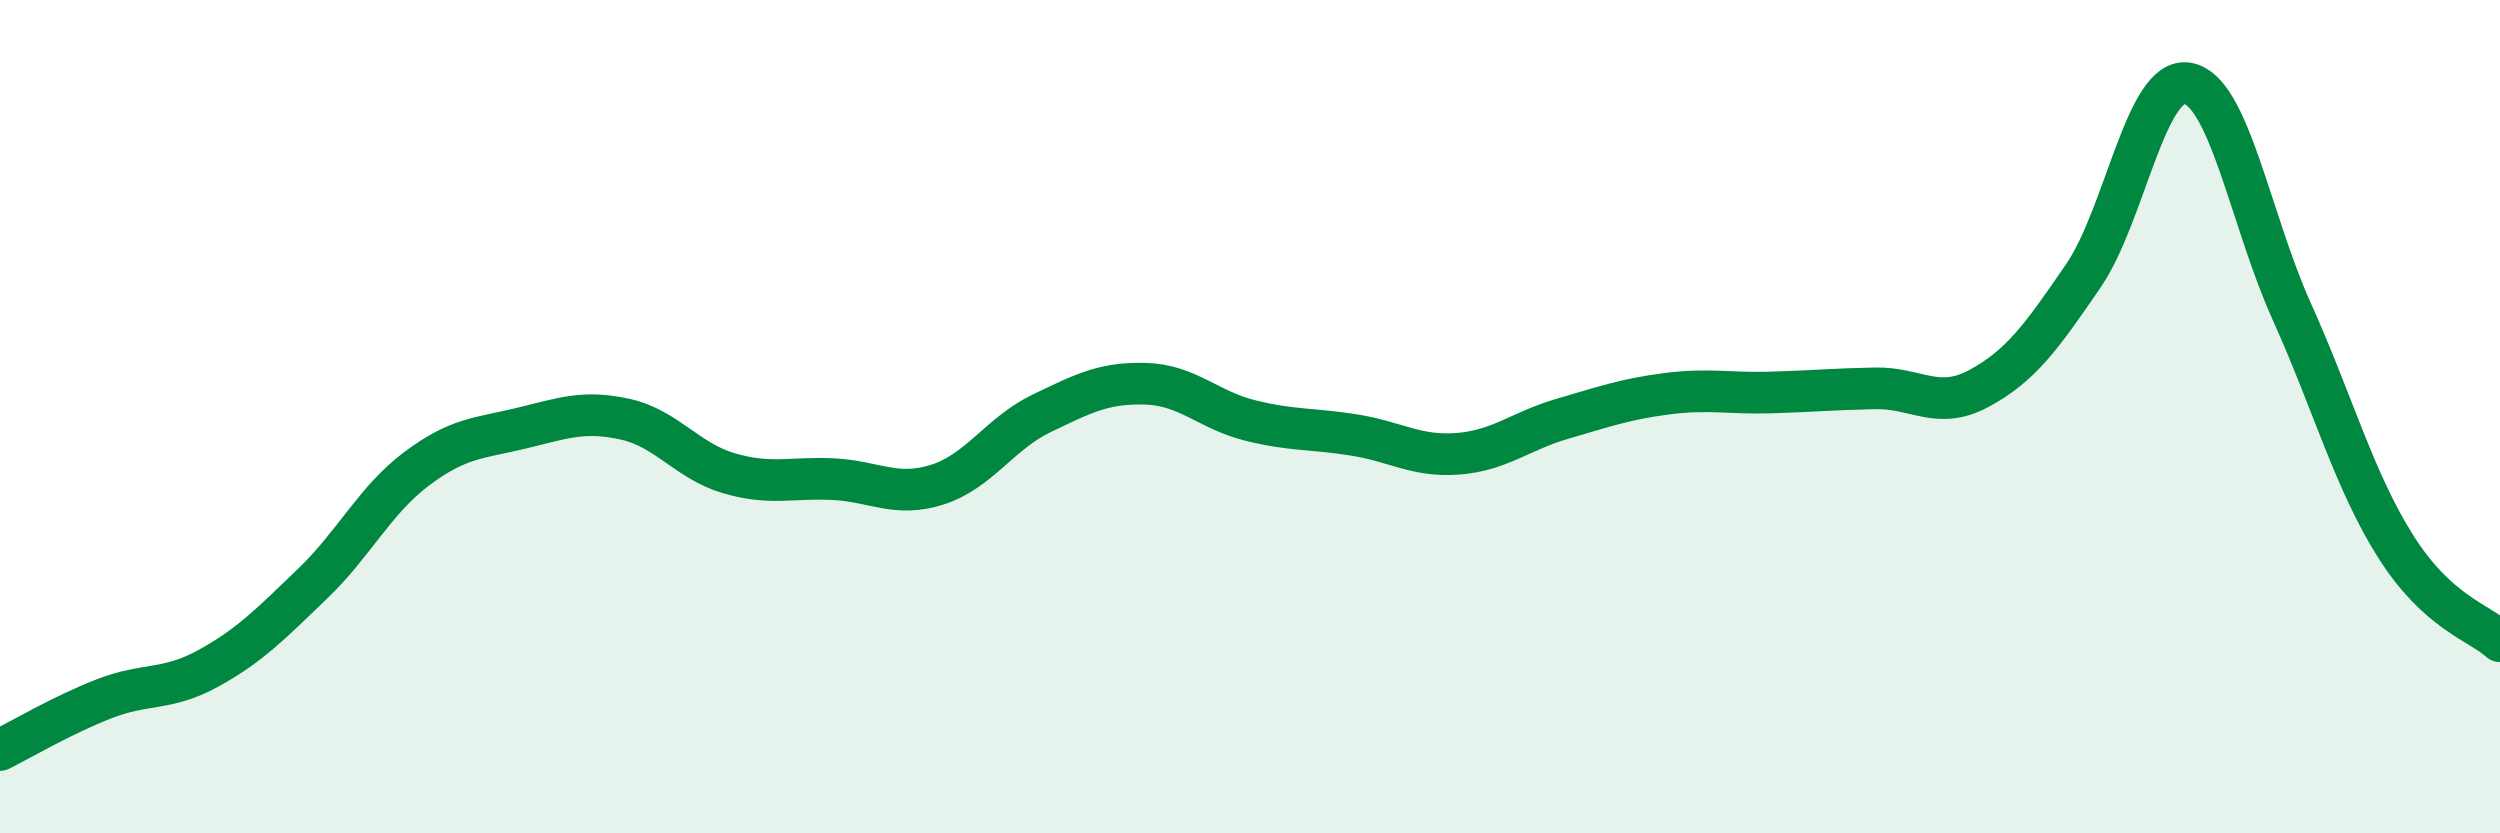 
    <svg width="60" height="20" viewBox="0 0 60 20" xmlns="http://www.w3.org/2000/svg">
      <path
        d="M 0,18 C 0.5,17.75 1.5,17.16 2.5,16.77 C 3.5,16.38 4,16.59 5,16.04 C 6,15.49 6.5,14.97 7.5,14.01 C 8.5,13.05 9,12 10,11.25 C 11,10.5 11.5,10.52 12.5,10.28 C 13.5,10.04 14,9.84 15,10.06 C 16,10.28 16.5,11.07 17.5,11.36 C 18.5,11.65 19,11.45 20,11.5 C 21,11.55 21.5,11.95 22.5,11.63 C 23.5,11.31 24,10.4 25,9.92 C 26,9.44 26.5,9.18 27.5,9.21 C 28.5,9.24 29,9.84 30,10.09 C 31,10.34 31.5,10.28 32.5,10.44 C 33.5,10.6 34,10.97 35,10.89 C 36,10.81 36.5,10.34 37.5,10.05 C 38.5,9.76 39,9.58 40,9.45 C 41,9.32 41.5,9.45 42.5,9.42 C 43.5,9.39 44,9.34 45,9.32 C 46,9.3 46.5,9.86 47.5,9.32 C 48.5,8.78 49,8.08 50,6.62 C 51,5.16 51.5,1.83 52.5,2 C 53.5,2.17 54,5.25 55,7.47 C 56,9.69 56.5,11.54 57.5,13.12 C 58.5,14.7 59.5,14.94 60,15.39L60 20L0 20Z"
        fill="#008740"
        opacity="0.1"
        stroke-linecap="round"
        stroke-linejoin="round"
      />
      <path
        d="M 0,18 C 0.5,17.75 1.5,17.16 2.5,16.77 C 3.5,16.38 4,16.59 5,16.04 C 6,15.49 6.5,14.97 7.5,14.01 C 8.5,13.05 9,12 10,11.25 C 11,10.5 11.5,10.52 12.5,10.28 C 13.5,10.04 14,9.84 15,10.06 C 16,10.28 16.5,11.07 17.5,11.36 C 18.5,11.65 19,11.45 20,11.5 C 21,11.55 21.5,11.95 22.5,11.63 C 23.5,11.31 24,10.4 25,9.92 C 26,9.44 26.5,9.18 27.5,9.21 C 28.5,9.24 29,9.84 30,10.09 C 31,10.34 31.5,10.28 32.5,10.44 C 33.5,10.6 34,10.97 35,10.89 C 36,10.81 36.5,10.34 37.5,10.05 C 38.5,9.76 39,9.58 40,9.45 C 41,9.32 41.5,9.45 42.5,9.42 C 43.5,9.39 44,9.34 45,9.32 C 46,9.3 46.5,9.86 47.5,9.32 C 48.5,8.78 49,8.08 50,6.62 C 51,5.16 51.5,1.83 52.5,2 C 53.5,2.17 54,5.25 55,7.47 C 56,9.69 56.5,11.54 57.5,13.12 C 58.5,14.7 59.5,14.94 60,15.39"
        stroke="#008740"
        stroke-width="1"
        fill="none"
        stroke-linecap="round"
        stroke-linejoin="round"
      />
    </svg>
  